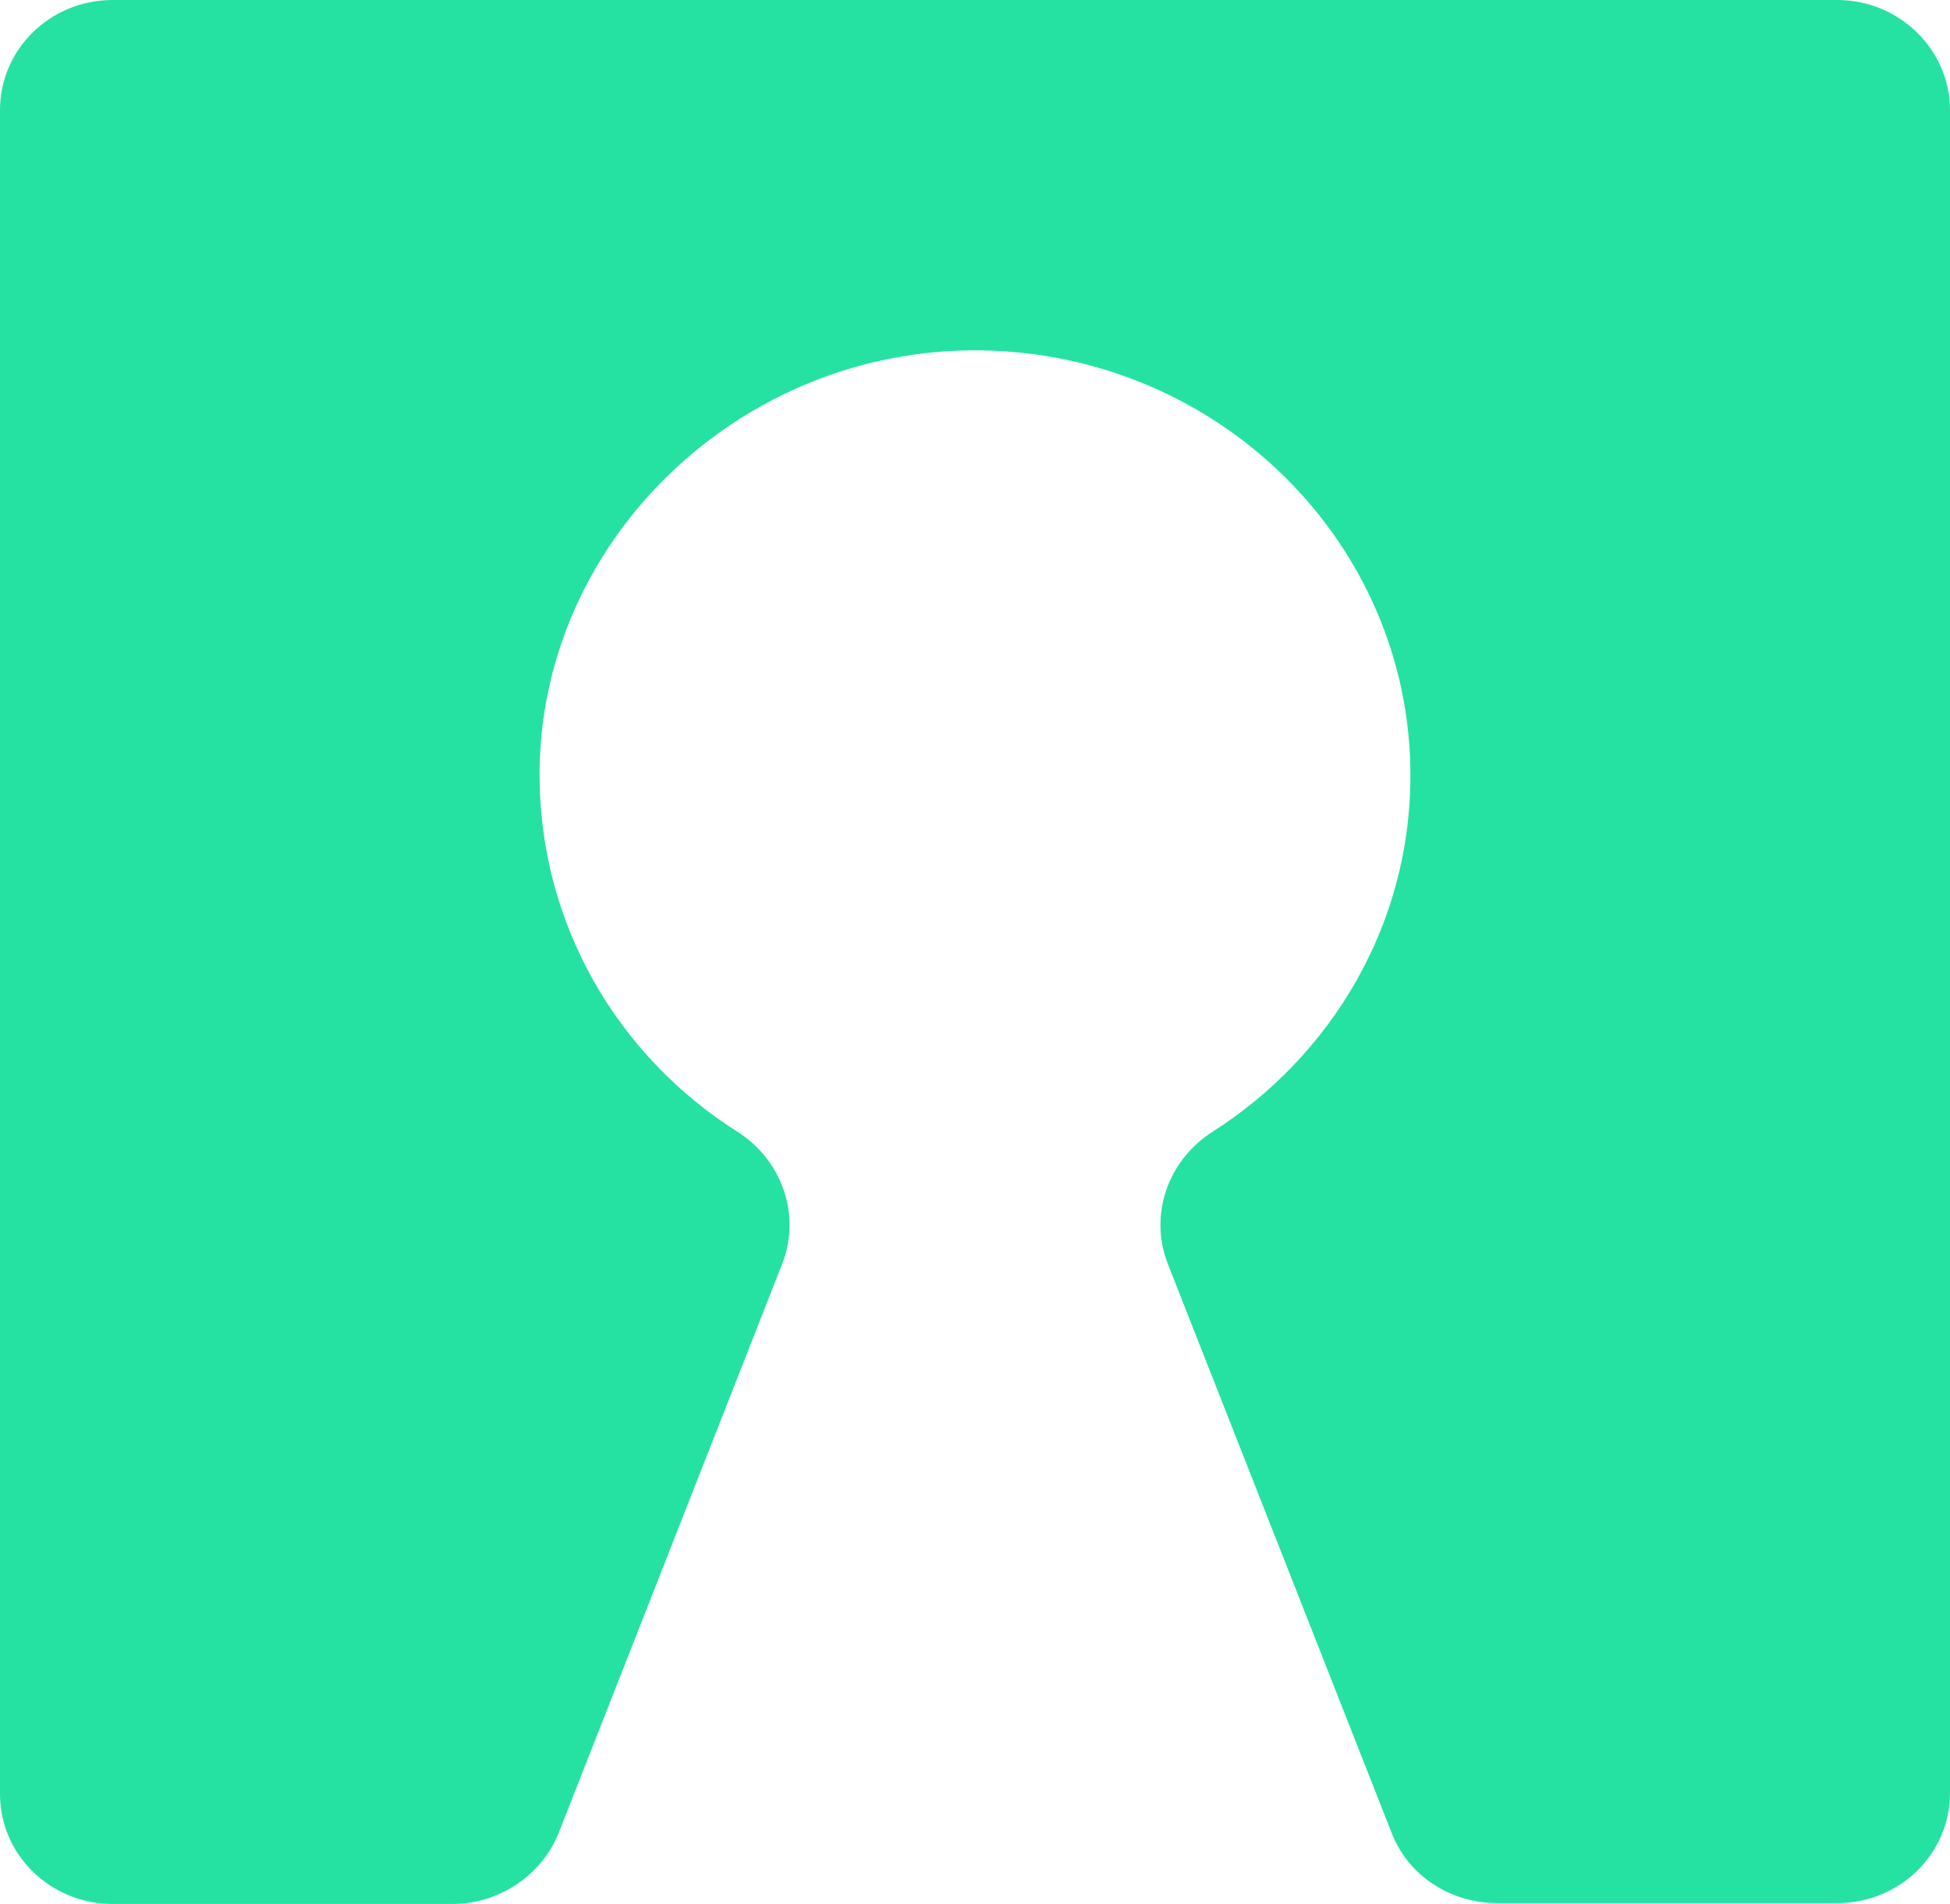 <?xml version="1.0" encoding="utf-8"?>
<svg xmlns="http://www.w3.org/2000/svg" fill="none" height="100%" overflow="visible" preserveAspectRatio="none" style="display: block;" viewBox="0 0 127 124" width="100%">
<path d="M119.658 0H7.342C3.251 0 0 3.229 0 7.169V116.831C0 120.826 3.307 124 7.342 124H29.48C32.507 124 35.253 122.139 36.374 119.403L50.946 82.302C52.179 79.128 50.946 75.571 48.031 73.71C40.241 68.785 35.141 60.194 35.141 50.454C35.141 35.186 48.255 22.6 63.892 22.819C79.361 23.038 91.859 35.35 91.859 50.508C91.859 60.249 86.703 68.785 78.969 73.71C76.054 75.571 74.821 79.128 76.054 82.302L90.626 119.349C91.691 122.139 94.437 123.945 97.52 123.945H119.658C123.749 123.945 127 120.717 127 116.777V7.169C127 3.229 123.693 0 119.658 0Z" fill="#25E2A2" id="Vector"/>
</svg>